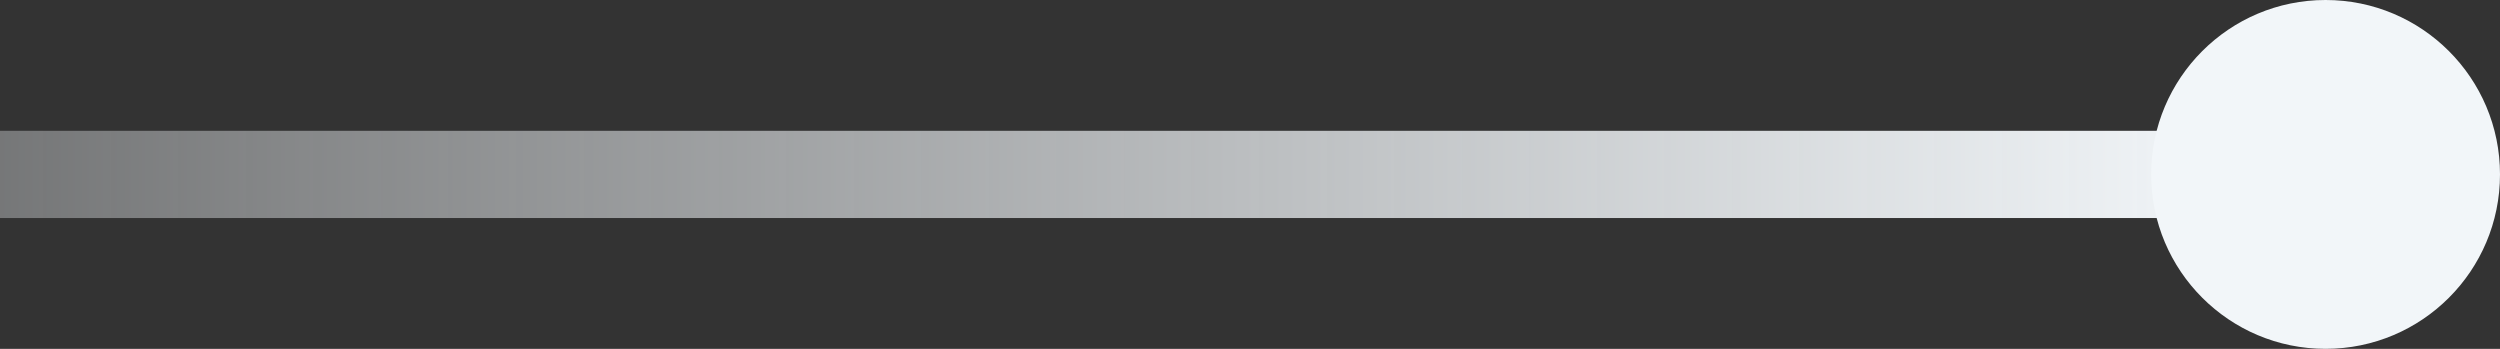 <?xml version="1.0" encoding="UTF-8"?> <svg xmlns="http://www.w3.org/2000/svg" width="172" height="24" viewBox="0 0 172 24" fill="none"><rect x="0" y="0" width="172" height="24" fill="#333333" stroke="none"/><g clip-path="url(#clip0_3034_758)"><path d="M154 12L-83 12" stroke="url(#paint0_linear_3034_758)" stroke-width="6"></path><path d="M160 24C166.627 24 172 18.627 172 12C172 5.373 166.627 0 160 0C153.373 0 148 5.373 148 12C148 18.627 153.373 24 160 24Z" fill="#F2F6F9"></path></g><defs><linearGradient id="paint0_linear_3034_758" x1="154" y1="11.5" x2="-83" y2="11.5" gradientUnits="userSpaceOnUse"><stop stop-color="#F2F6F9"></stop><stop offset="1" stop-color="#F2F6F9" stop-opacity="0"></stop></linearGradient><clipPath id="clip0_3034_758"><rect width="172" height="24" fill="white"></rect></clipPath></defs></svg> 